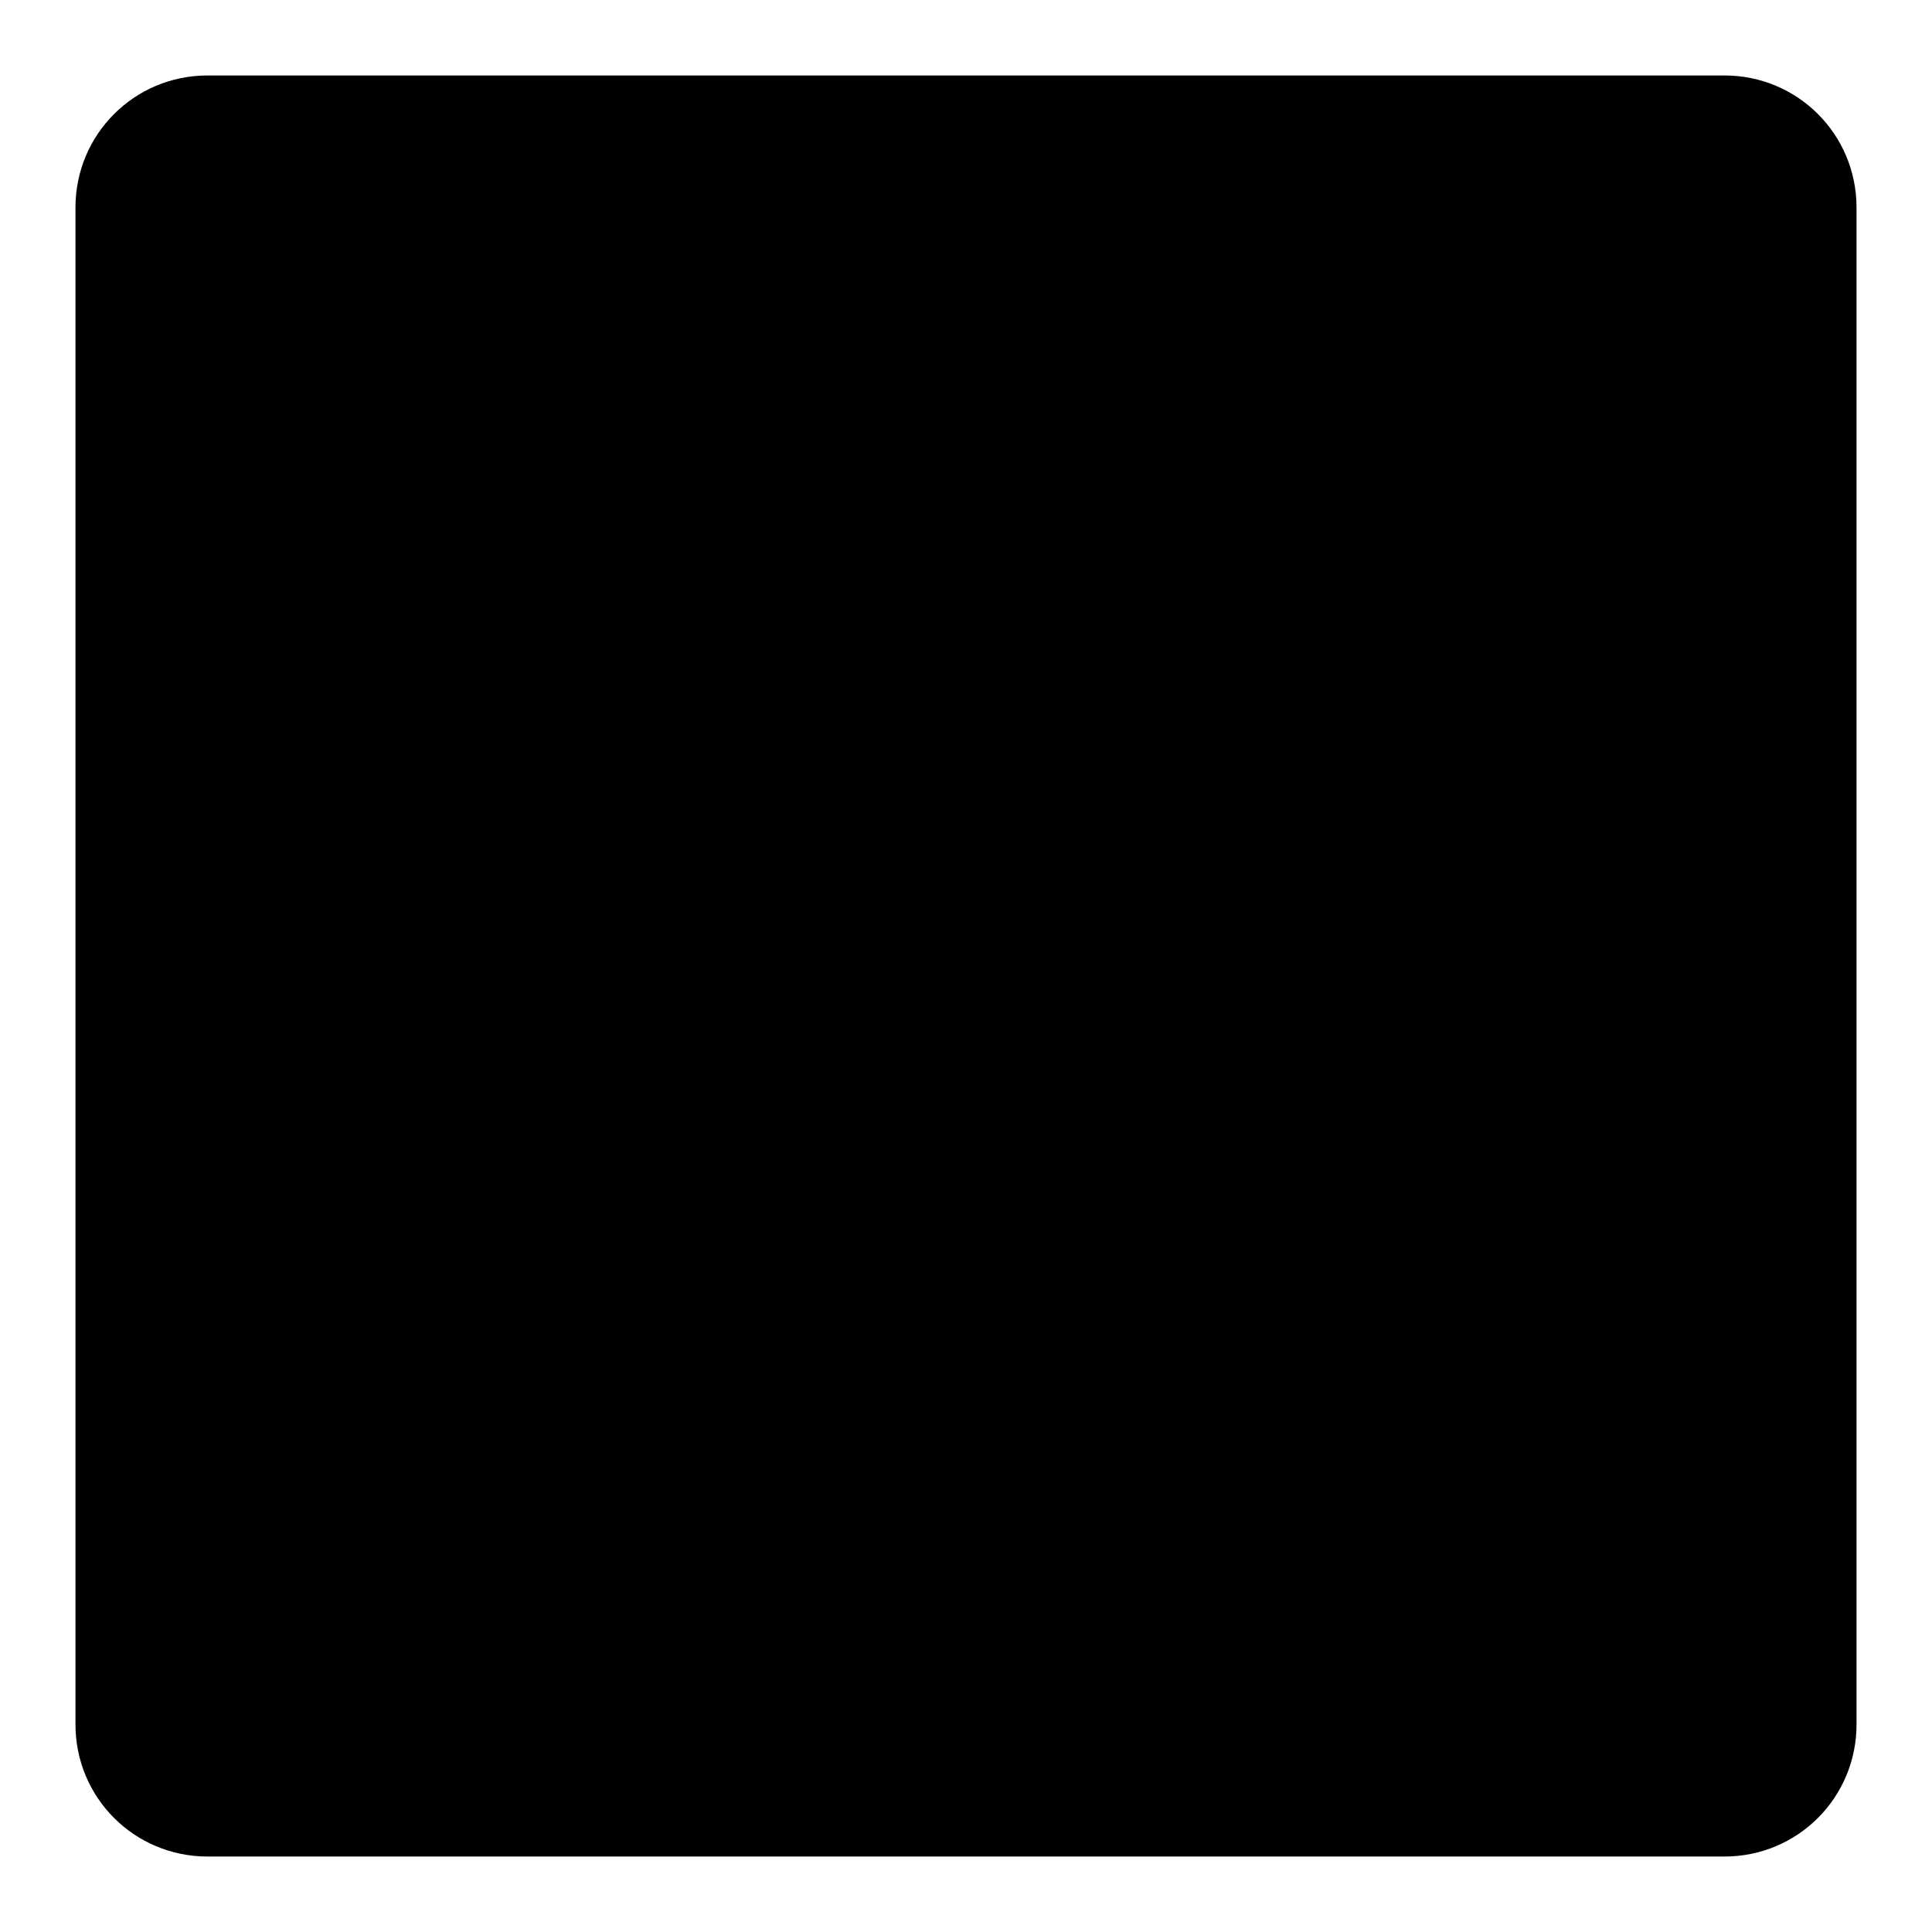 <?xml version="1.0" encoding="utf-8"?>
<!-- Svg Vector Icons : http://www.onlinewebfonts.com/icon -->
<!DOCTYPE svg PUBLIC "-//W3C//DTD SVG 1.1//EN" "http://www.w3.org/Graphics/SVG/1.1/DTD/svg11.dtd">
<svg version="1.1" xmlns="http://www.w3.org/2000/svg" xmlns:xlink="http://www.w3.org/1999/xlink" x="0px" y="0px" viewBox="0 0 256 256" enable-background="new 0 0 256 256" xml:space="preserve">
<g><g><path fill="#000000" d="M246,228.5c0,9.7-7.8,17.5-17.5,17.5h-201c-9.7,0-17.5-7.8-17.5-17.5v-201C10,17.8,17.8,10,27.5,10h201c9.7,0,17.5,7.8,17.5,17.5V228.5L246,228.5z"/><path fill="#000000" d="M162.2,84.6c-12.3,0-22.3-10-22.3-22.3c0-12.3,10-22.3,22.3-22.3c12.3,0,22.3,10,22.3,22.3C184.5,74.7,174.5,84.6,162.2,84.6z M162.2,47.6c-8.2,0-14.8,6.6-14.8,14.8c0,8.2,6.6,14.8,14.8,14.8c8.2,0,14.8-6.6,14.8-14.8C177.1,54.2,170.4,47.6,162.2,47.6z"/><path fill="#000000" d="M95.8,84.6c-12.3,0-22.3-10-22.3-22.3c0-12.3,10-22.3,22.3-22.3c12.3,0,22.3,10,22.3,22.3C118.1,74.7,108.1,84.6,95.8,84.6z M95.8,47.6c-8.2,0-14.8,6.6-14.8,14.8c0,8.2,6.6,14.8,14.8,14.8c8.2,0,14.8-6.6,14.8-14.8C110.6,54.2,104,47.6,95.8,47.6z"/><path fill="#000000" d="M215.1,153.1H42.5c-1.1,0-2.2-0.5-2.9-1.4c-0.7-0.9-1-2.1-0.7-3.2l9.3-36.1c0.4-1.7,1.9-2.8,3.6-2.8h16V99.4c0-12.3,10-22.3,22.3-22.3h11.6c12.3,0,22.3,10,22.3,22.3v10.2h10.4V99.4c0-12.3,10-22.3,22.3-22.3H168c12.3,0,22.2,10,22.2,22.3v10.2h15.6c1.7,0,3.2,1.2,3.6,2.8l9.3,36.1c0.3,1.1,0,2.3-0.7,3.2C217.3,152.6,216.3,153.1,215.1,153.1z M47.3,147.1h163.1l-7.4-30h-16.4c-2,0-3.7-1.7-3.7-3.7V99.5c0-8.2-6.6-14.8-14.8-14.8h-11.6c-8.2,0-14.8,6.6-14.8,14.8v13.9c0,2-1.7,3.7-3.7,3.7h-17.8c-2,0-3.7-1.7-3.7-3.7V99.5c0-8.2-6.6-14.8-14.8-14.8H90c-8.2,0-14.8,6.6-14.8,14.8v13.9c0,2-1.7,3.7-3.7,3.7H54.6L47.3,147.1z"/><path fill="#000000" d="M215.1,219.4h-40.6c-2,0-3.7-1.7-3.7-3.7v-33.4h-87v33.4c0,2-1.7,3.7-3.7,3.7H42.5c-2,0-3.7-1.7-3.7-3.7v-64.9c0-2,1.7-3.7,3.7-3.7h172.6c2,0,3.7,1.7,3.7,3.7v64.9C218.8,217.7,217.2,219.4,215.1,219.4z M178.3,212h33.1v-58.9H46.2V212h30.2v-36c0-2,1.7-3.7,3.7-3.7h94.4c2,0,3.7,1.7,3.7,3.7V212L178.3,212z"/><path fill="#000000" d="M188.3,117.1H67c-2,0-3.7-1.7-3.7-3.7s1.7-3.7,3.7-3.7h121.3c2,0,3.7,1.7,3.7,3.7S190.3,117.1,188.3,117.1z"/></g></g>
</svg>